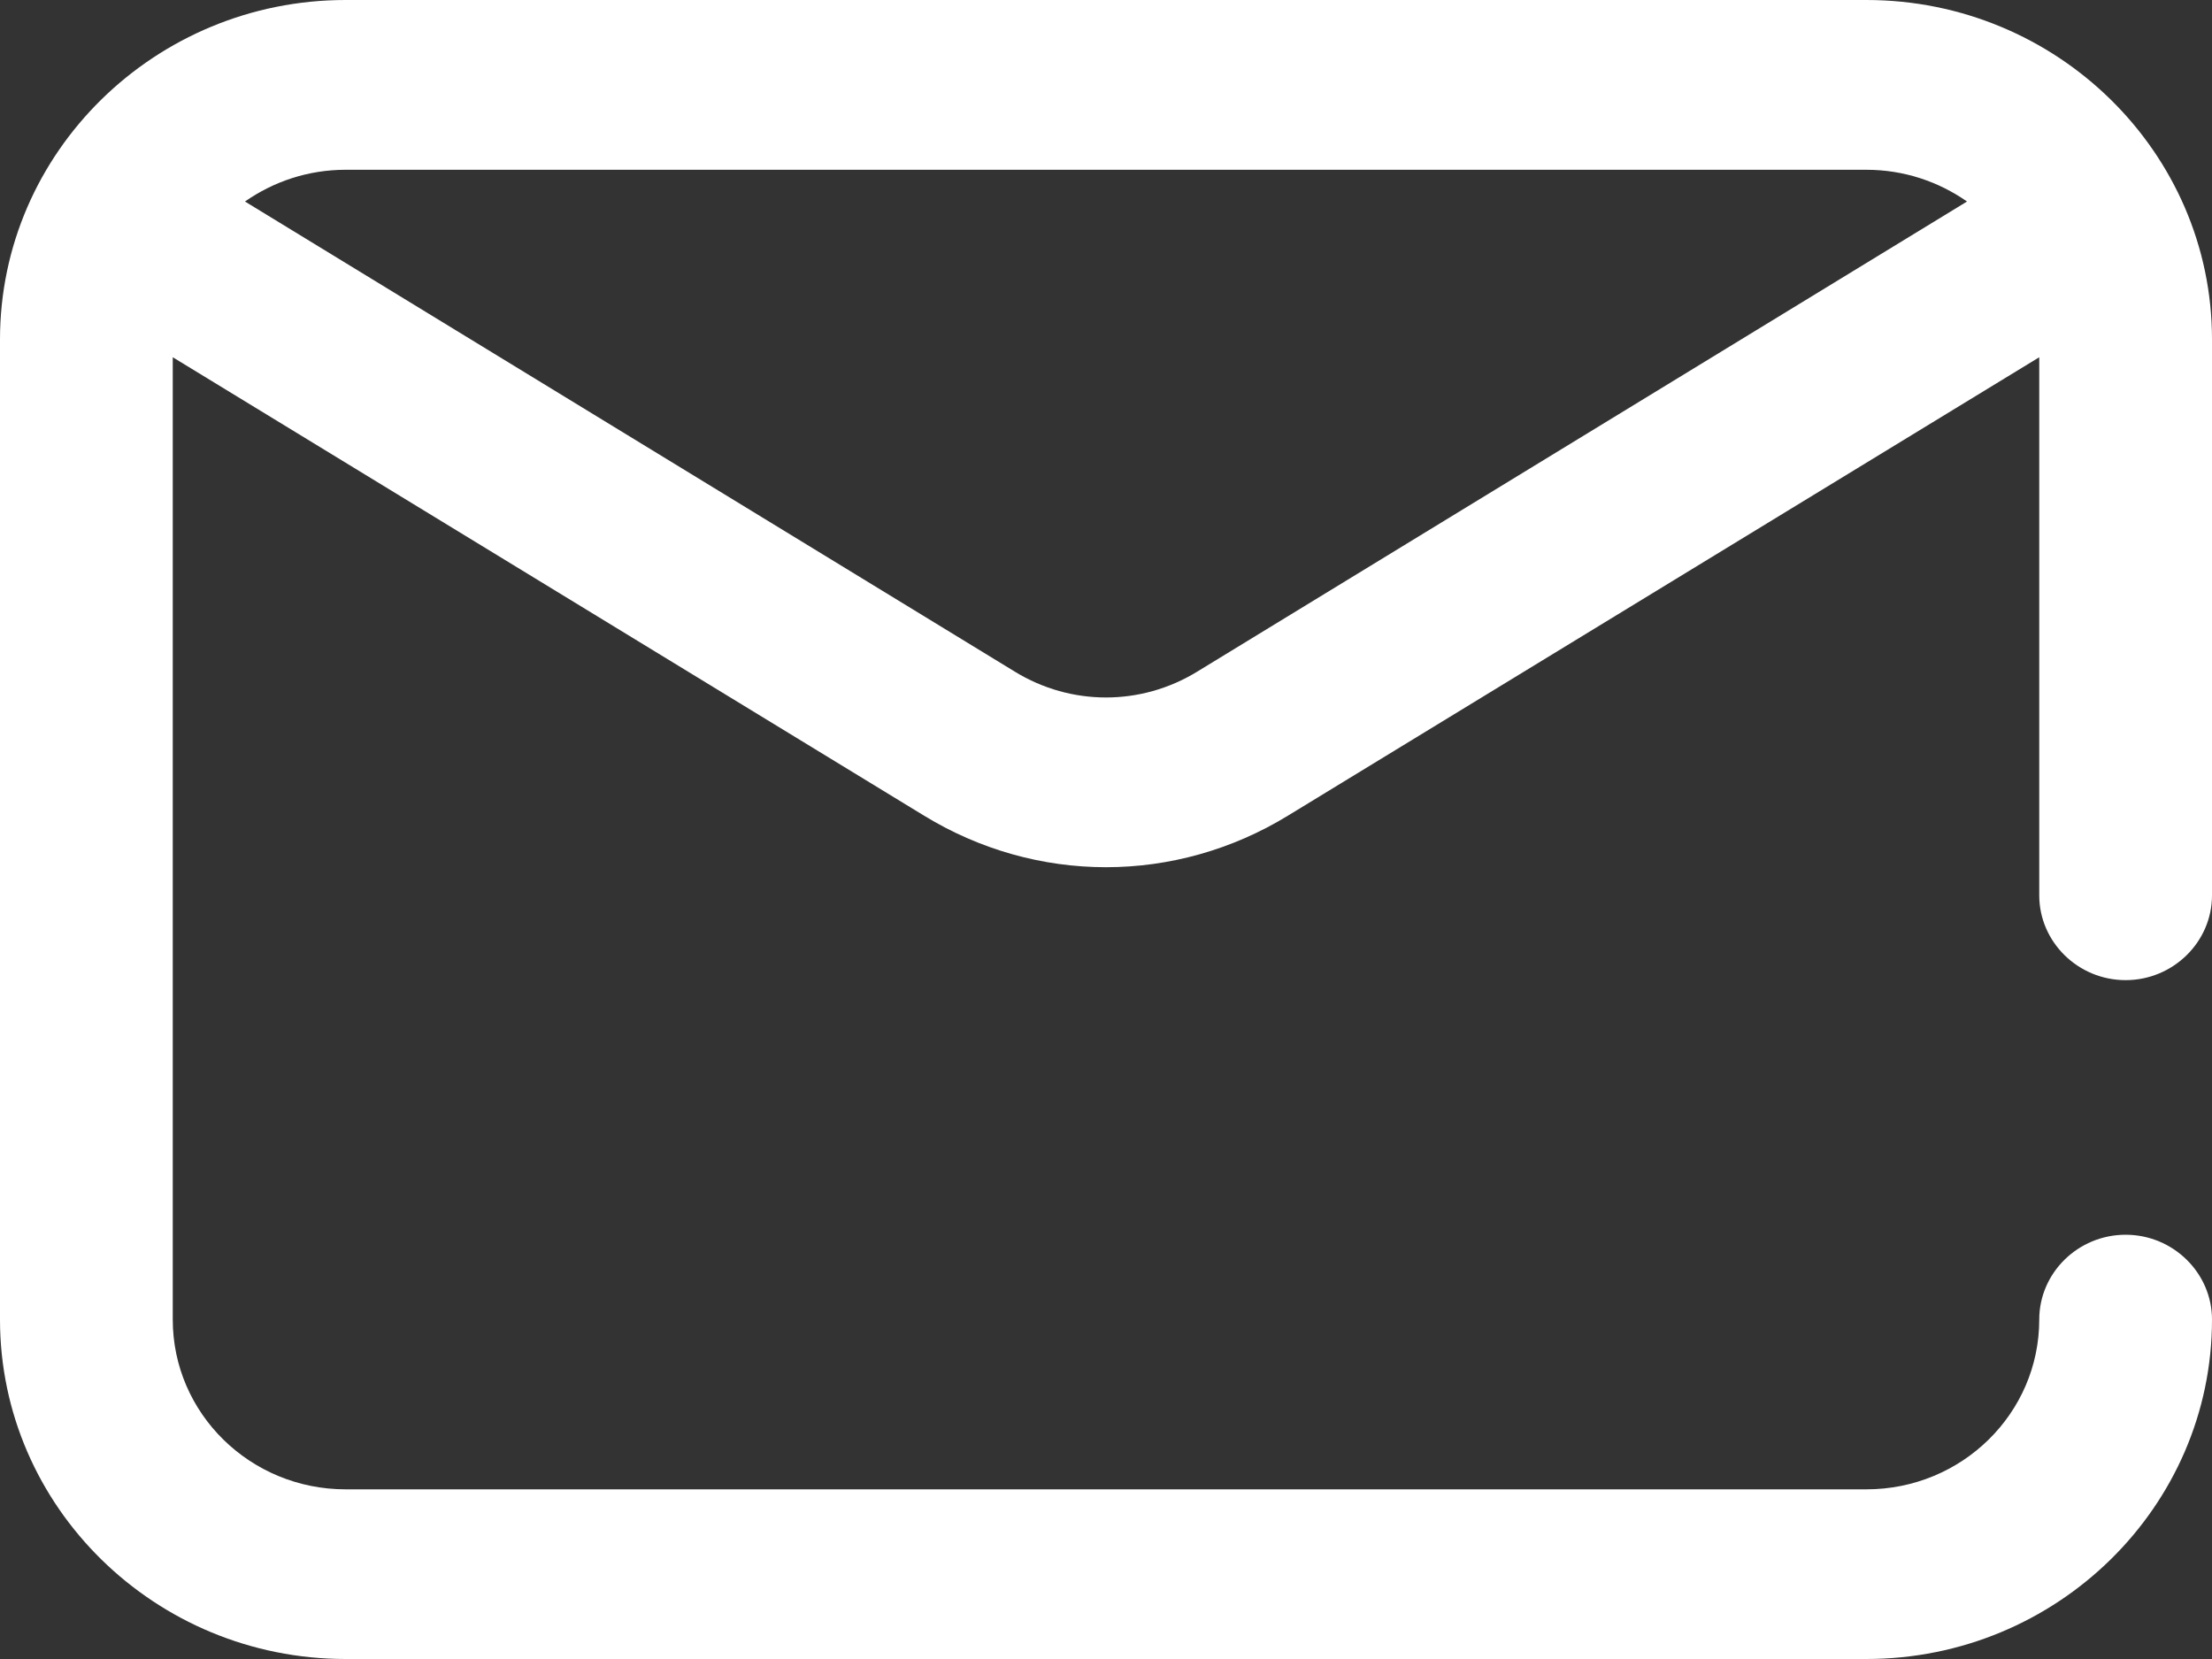 <svg width="20" height="15" viewBox="0 0 20 15" fill="none" xmlns="http://www.w3.org/2000/svg">
<rect x="0" y="0" width="20" height="15" fill="#333333" stroke="none"/>
<g clip-path="url(#clip0_88_320)">
<path d="M19.219 8.862C19.648 8.862 20 8.517 20 8.095V3.069C20 1.377 18.598 0 16.875 0H3.125C1.402 0 0 1.377 0 3.069V11.931C0 13.623 1.402 15 3.125 15H16.875C18.598 15 20 13.623 20 11.931C20 11.509 19.648 11.164 19.219 11.164C18.789 11.164 18.438 11.509 18.438 11.931C18.438 12.779 17.738 13.466 16.875 13.466H3.125C2.262 13.466 1.562 12.779 1.562 11.931V3.23L8.352 7.373C8.859 7.684 9.43 7.841 10 7.841C10.57 7.841 11.141 7.684 11.648 7.373L18.438 3.23V8.095C18.438 8.517 18.789 8.862 19.219 8.862ZM10.824 6.073C10.316 6.384 9.684 6.384 9.176 6.073L2.215 1.822C2.473 1.642 2.785 1.535 3.125 1.535H16.875C17.215 1.535 17.527 1.642 17.785 1.822L10.824 6.073Z" fill="white"/>
</g>
<defs>
<clipPath id="clip0_88_320">
<rect width="20" height="15" fill="white"/>
</clipPath>
</defs>
</svg>
